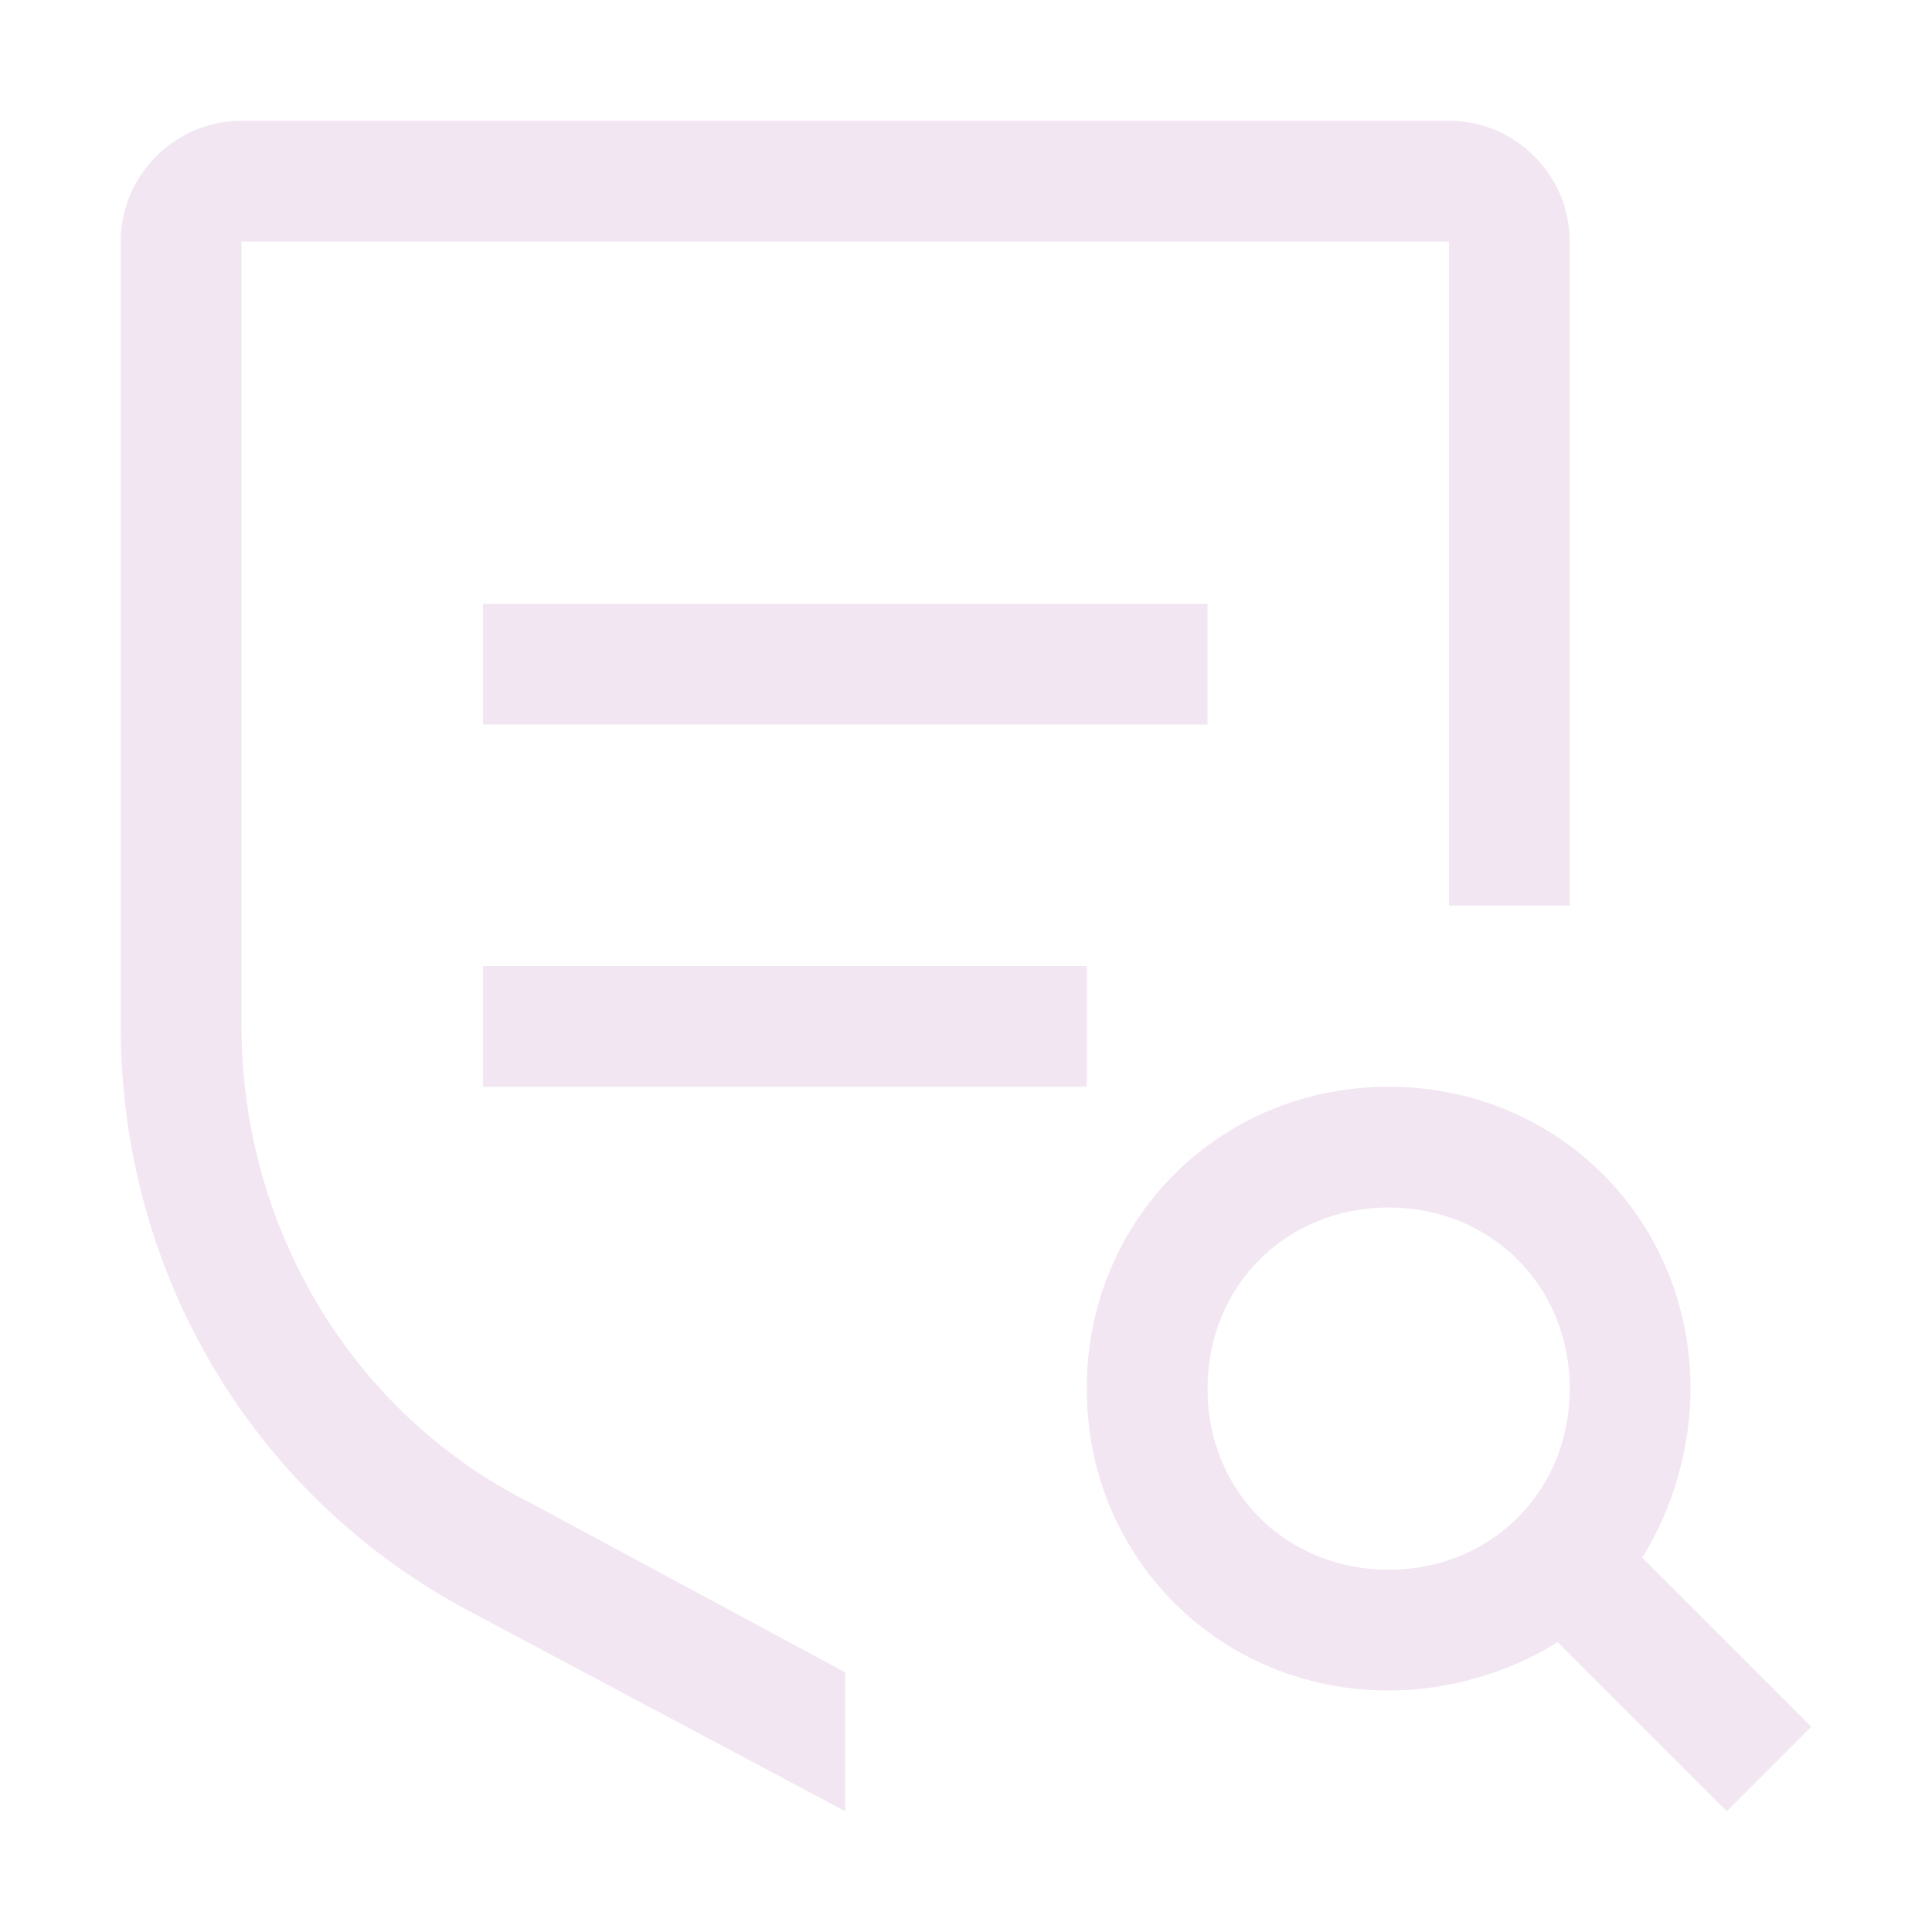 <svg width="133" height="133" viewBox="0 0 133 133" fill="none" xmlns="http://www.w3.org/2000/svg">
<path d="M124.688 118.869L113.05 107.231C115.128 103.906 116.375 99.75 116.375 95.594C116.375 83.956 107.231 74.812 95.594 74.812C83.956 74.812 74.812 83.956 74.812 95.594C74.812 107.231 83.956 116.375 95.594 116.375C99.75 116.375 103.906 115.128 107.231 113.05L118.869 124.688L124.688 118.869ZM83.125 95.594C83.125 88.528 88.528 83.125 95.594 83.125C102.659 83.125 108.062 88.528 108.062 95.594C108.062 102.659 102.659 108.062 95.594 108.062C88.528 108.062 83.125 102.659 83.125 95.594ZM33.25 66.5H74.812V74.812H33.25V66.5ZM33.25 41.562H83.125V49.875H33.25V41.562Z" fill="#C188C6" fill-opacity="0.21"/>
<path d="M58.188 115.128L36.575 103.491C24.106 97.256 16.625 84.372 16.625 70.656V16.625H99.75V62.344H108.062V16.625C108.062 12.053 104.322 8.312 99.75 8.312H16.625C12.053 8.312 8.312 12.053 8.312 16.625V70.656C8.312 87.697 17.456 103.075 32.419 110.972L58.188 124.688V115.128Z" fill="#C188C6" fill-opacity="0.21"/>
</svg>
